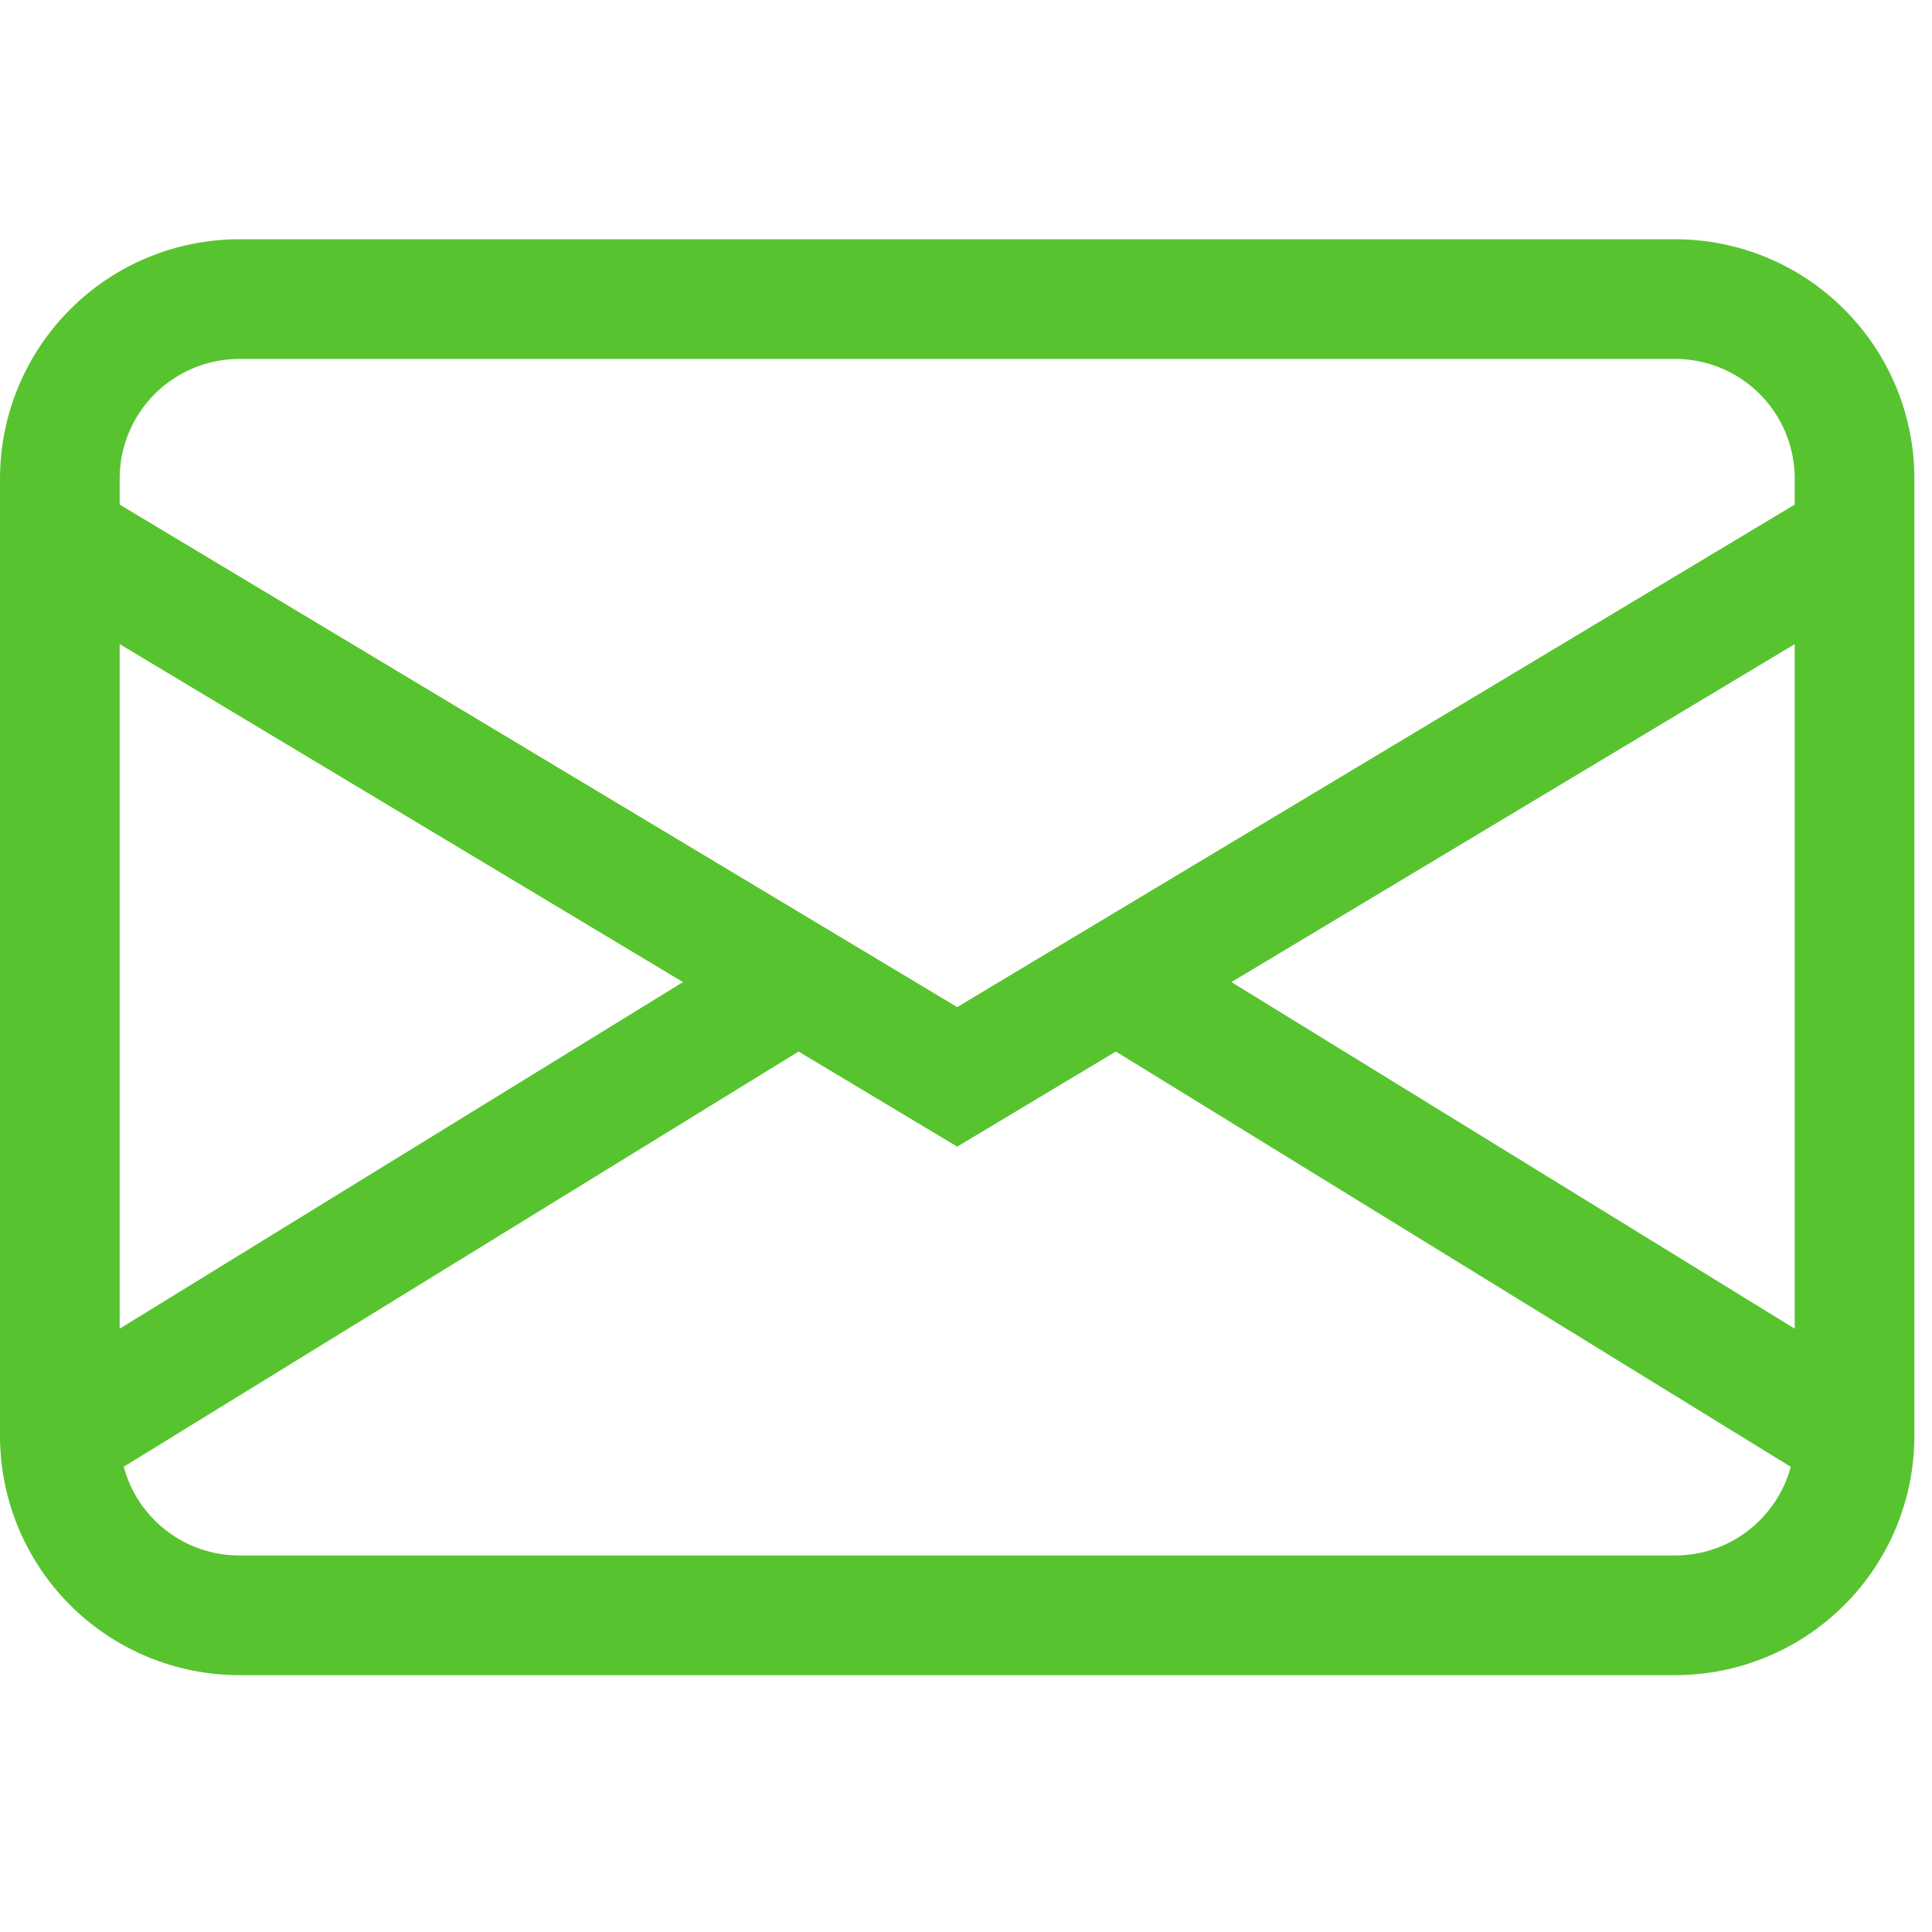 <?xml version="1.0" encoding="UTF-8"?> <svg xmlns="http://www.w3.org/2000/svg" width="18" height="18" viewBox="0 0 18 18" fill="none"><g clip-path="url(#clip0_309_2441)"><path d="M0 4.459C0 3.868 0.235 3.301 0.653 2.883C1.071 2.464 1.638 2.229 2.23 2.229H15.607C16.198 2.229 16.765 2.464 17.183 2.883C17.601 3.301 17.836 3.868 17.836 4.459V13.377C17.836 13.969 17.601 14.536 17.183 14.954C16.765 15.372 16.198 15.607 15.607 15.607H2.23C1.638 15.607 1.071 15.372 0.653 14.954C0.235 14.536 0 13.969 0 13.377V4.459ZM2.23 3.344C1.934 3.344 1.65 3.462 1.441 3.671C1.232 3.88 1.115 4.163 1.115 4.459V4.701L8.918 9.383L16.721 4.701V4.459C16.721 4.163 16.604 3.88 16.395 3.671C16.186 3.462 15.902 3.344 15.607 3.344H2.23ZM16.721 6.001L11.473 9.15L16.721 12.379V6.001ZM16.684 13.666L10.396 9.797L8.918 10.683L7.44 9.797L1.153 13.665C1.216 13.902 1.356 14.112 1.551 14.261C1.745 14.411 1.984 14.492 2.23 14.492H15.607C15.852 14.492 16.091 14.411 16.285 14.262C16.48 14.112 16.62 13.903 16.684 13.666ZM1.115 12.379L6.363 9.15L1.115 6.001V12.379Z" fill="#57C42F"></path></g><defs><clipPath id="clip0_309_2441"><rect width="17.836" height="17.836" fill="white"></rect></clipPath></defs></svg> 